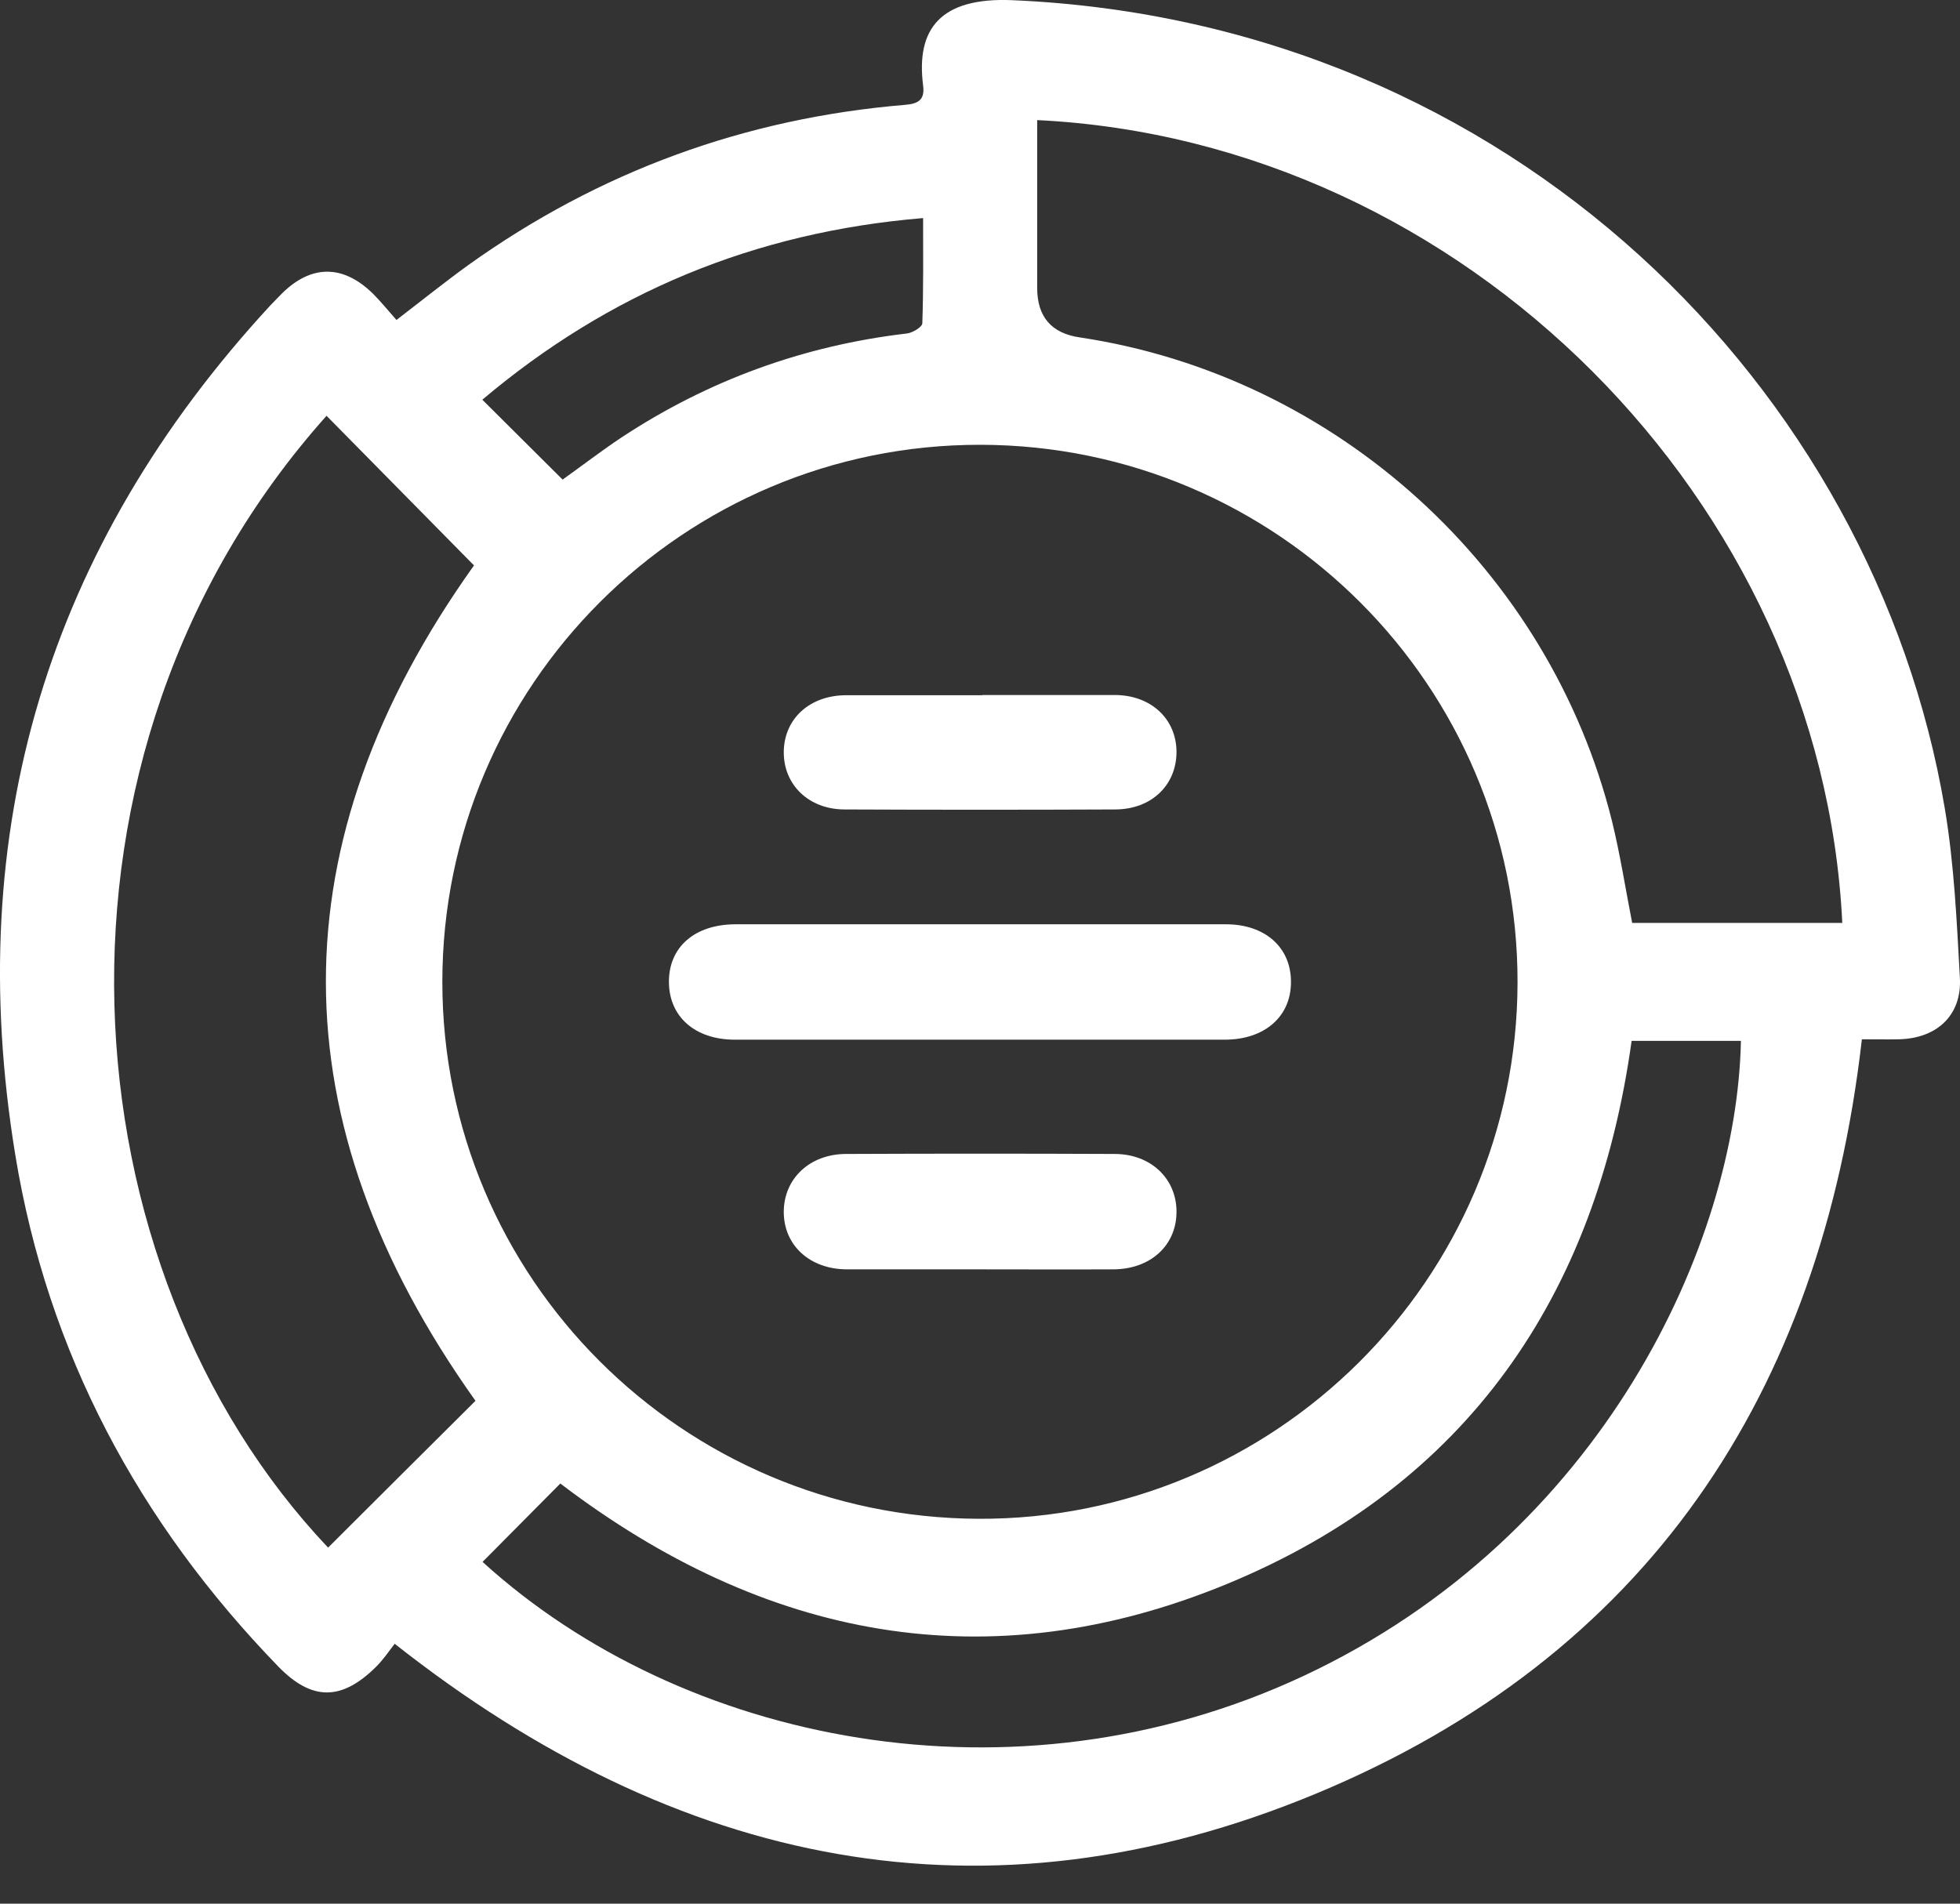 <svg width="35" height="34" viewBox="0 0 35 34" fill="none" xmlns="http://www.w3.org/2000/svg">
<rect x="0" y="0" width="35" height="34" fill="#333333" stroke="none"/>
<path d="M7.045 29.363C6.951 29.482 6.849 29.636 6.723 29.762C6.104 30.381 5.569 30.384 4.967 29.762C2.478 27.193 0.851 24.162 0.273 20.627C-0.675 14.842 0.844 9.771 4.83 5.452C4.897 5.382 4.963 5.316 5.03 5.246C5.558 4.721 6.128 4.721 6.664 5.249C6.807 5.393 6.933 5.55 7.08 5.715C7.535 5.365 7.941 5.039 8.361 4.735C10.699 3.062 13.303 2.11 16.169 1.872C16.414 1.851 16.516 1.771 16.484 1.526C16.355 0.514 16.796 -0.049 18.07 0.003C27.004 0.385 33.468 6.968 34.728 14.436C34.896 15.434 34.942 16.452 34.998 17.463C35.036 18.132 34.588 18.548 33.906 18.562C33.682 18.566 33.454 18.562 33.248 18.562C32.52 24.914 29.402 29.583 23.498 32.036C17.597 34.486 12.106 33.349 7.045 29.356V29.363ZM17.506 7.944C12.207 7.937 7.899 12.242 7.899 17.537C7.899 22.822 12.183 27.105 17.475 27.126C22.766 27.147 27.088 22.846 27.099 17.551C27.109 12.256 22.812 7.951 17.506 7.944ZM8.463 10.097C7.598 9.218 6.713 8.322 5.831 7.426C0.406 13.502 1.145 22.664 5.859 27.641C6.744 26.759 7.63 25.873 8.491 25.019C4.935 20.029 4.932 15.049 8.463 10.1V10.097ZM18.521 2.149V5.141C18.521 5.657 18.774 5.952 19.28 6.026C23.862 6.712 27.666 10.163 28.786 14.667C28.933 15.266 29.027 15.878 29.146 16.484H32.898C32.534 8.956 26.147 2.516 18.521 2.145V2.149ZM8.617 27.896C12.18 31.137 18.101 32.355 23.277 29.933C28.628 27.427 31.015 22.192 31.088 18.59H29.136C28.502 23.154 26.196 26.517 21.923 28.285C17.65 30.052 13.649 29.272 10.006 26.496C9.541 26.965 9.089 27.42 8.617 27.896ZM10.045 8.567C10.398 8.315 10.738 8.053 11.095 7.815C12.645 6.793 14.346 6.173 16.194 5.956C16.295 5.946 16.467 5.841 16.47 5.774C16.491 5.158 16.484 4.543 16.484 3.895C13.471 4.144 10.871 5.232 8.613 7.139C9.107 7.629 9.569 8.091 10.048 8.567H10.045Z" fill="white"/>
<path d="M17.517 16.508C18.976 16.508 20.435 16.508 21.891 16.508C22.595 16.508 23.056 16.924 23.053 17.541C23.053 18.156 22.584 18.566 21.877 18.569C18.958 18.569 16.043 18.569 13.124 18.569C12.414 18.569 11.952 18.163 11.945 17.547C11.938 16.918 12.403 16.508 13.138 16.508C14.598 16.508 16.057 16.508 17.513 16.508H17.517Z" fill="white"/>
<path d="M17.481 22.671C16.694 22.671 15.906 22.671 15.119 22.671C14.454 22.668 13.989 22.234 13.996 21.632C14.003 21.047 14.461 20.613 15.105 20.61C16.704 20.603 18.304 20.603 19.903 20.61C20.547 20.61 21.006 21.047 21.009 21.635C21.013 22.237 20.551 22.668 19.882 22.671C19.081 22.675 18.283 22.671 17.481 22.671Z" fill="white"/>
<path d="M17.541 12.413C18.328 12.413 19.116 12.413 19.903 12.413C20.551 12.413 21.006 12.837 21.009 13.428C21.009 14.02 20.565 14.454 19.917 14.457C18.307 14.464 16.694 14.464 15.084 14.457C14.44 14.457 13.989 14.013 13.996 13.425C14.003 12.837 14.458 12.42 15.105 12.417C15.917 12.417 16.729 12.417 17.541 12.417V12.413Z" fill="white"/>
</svg>
